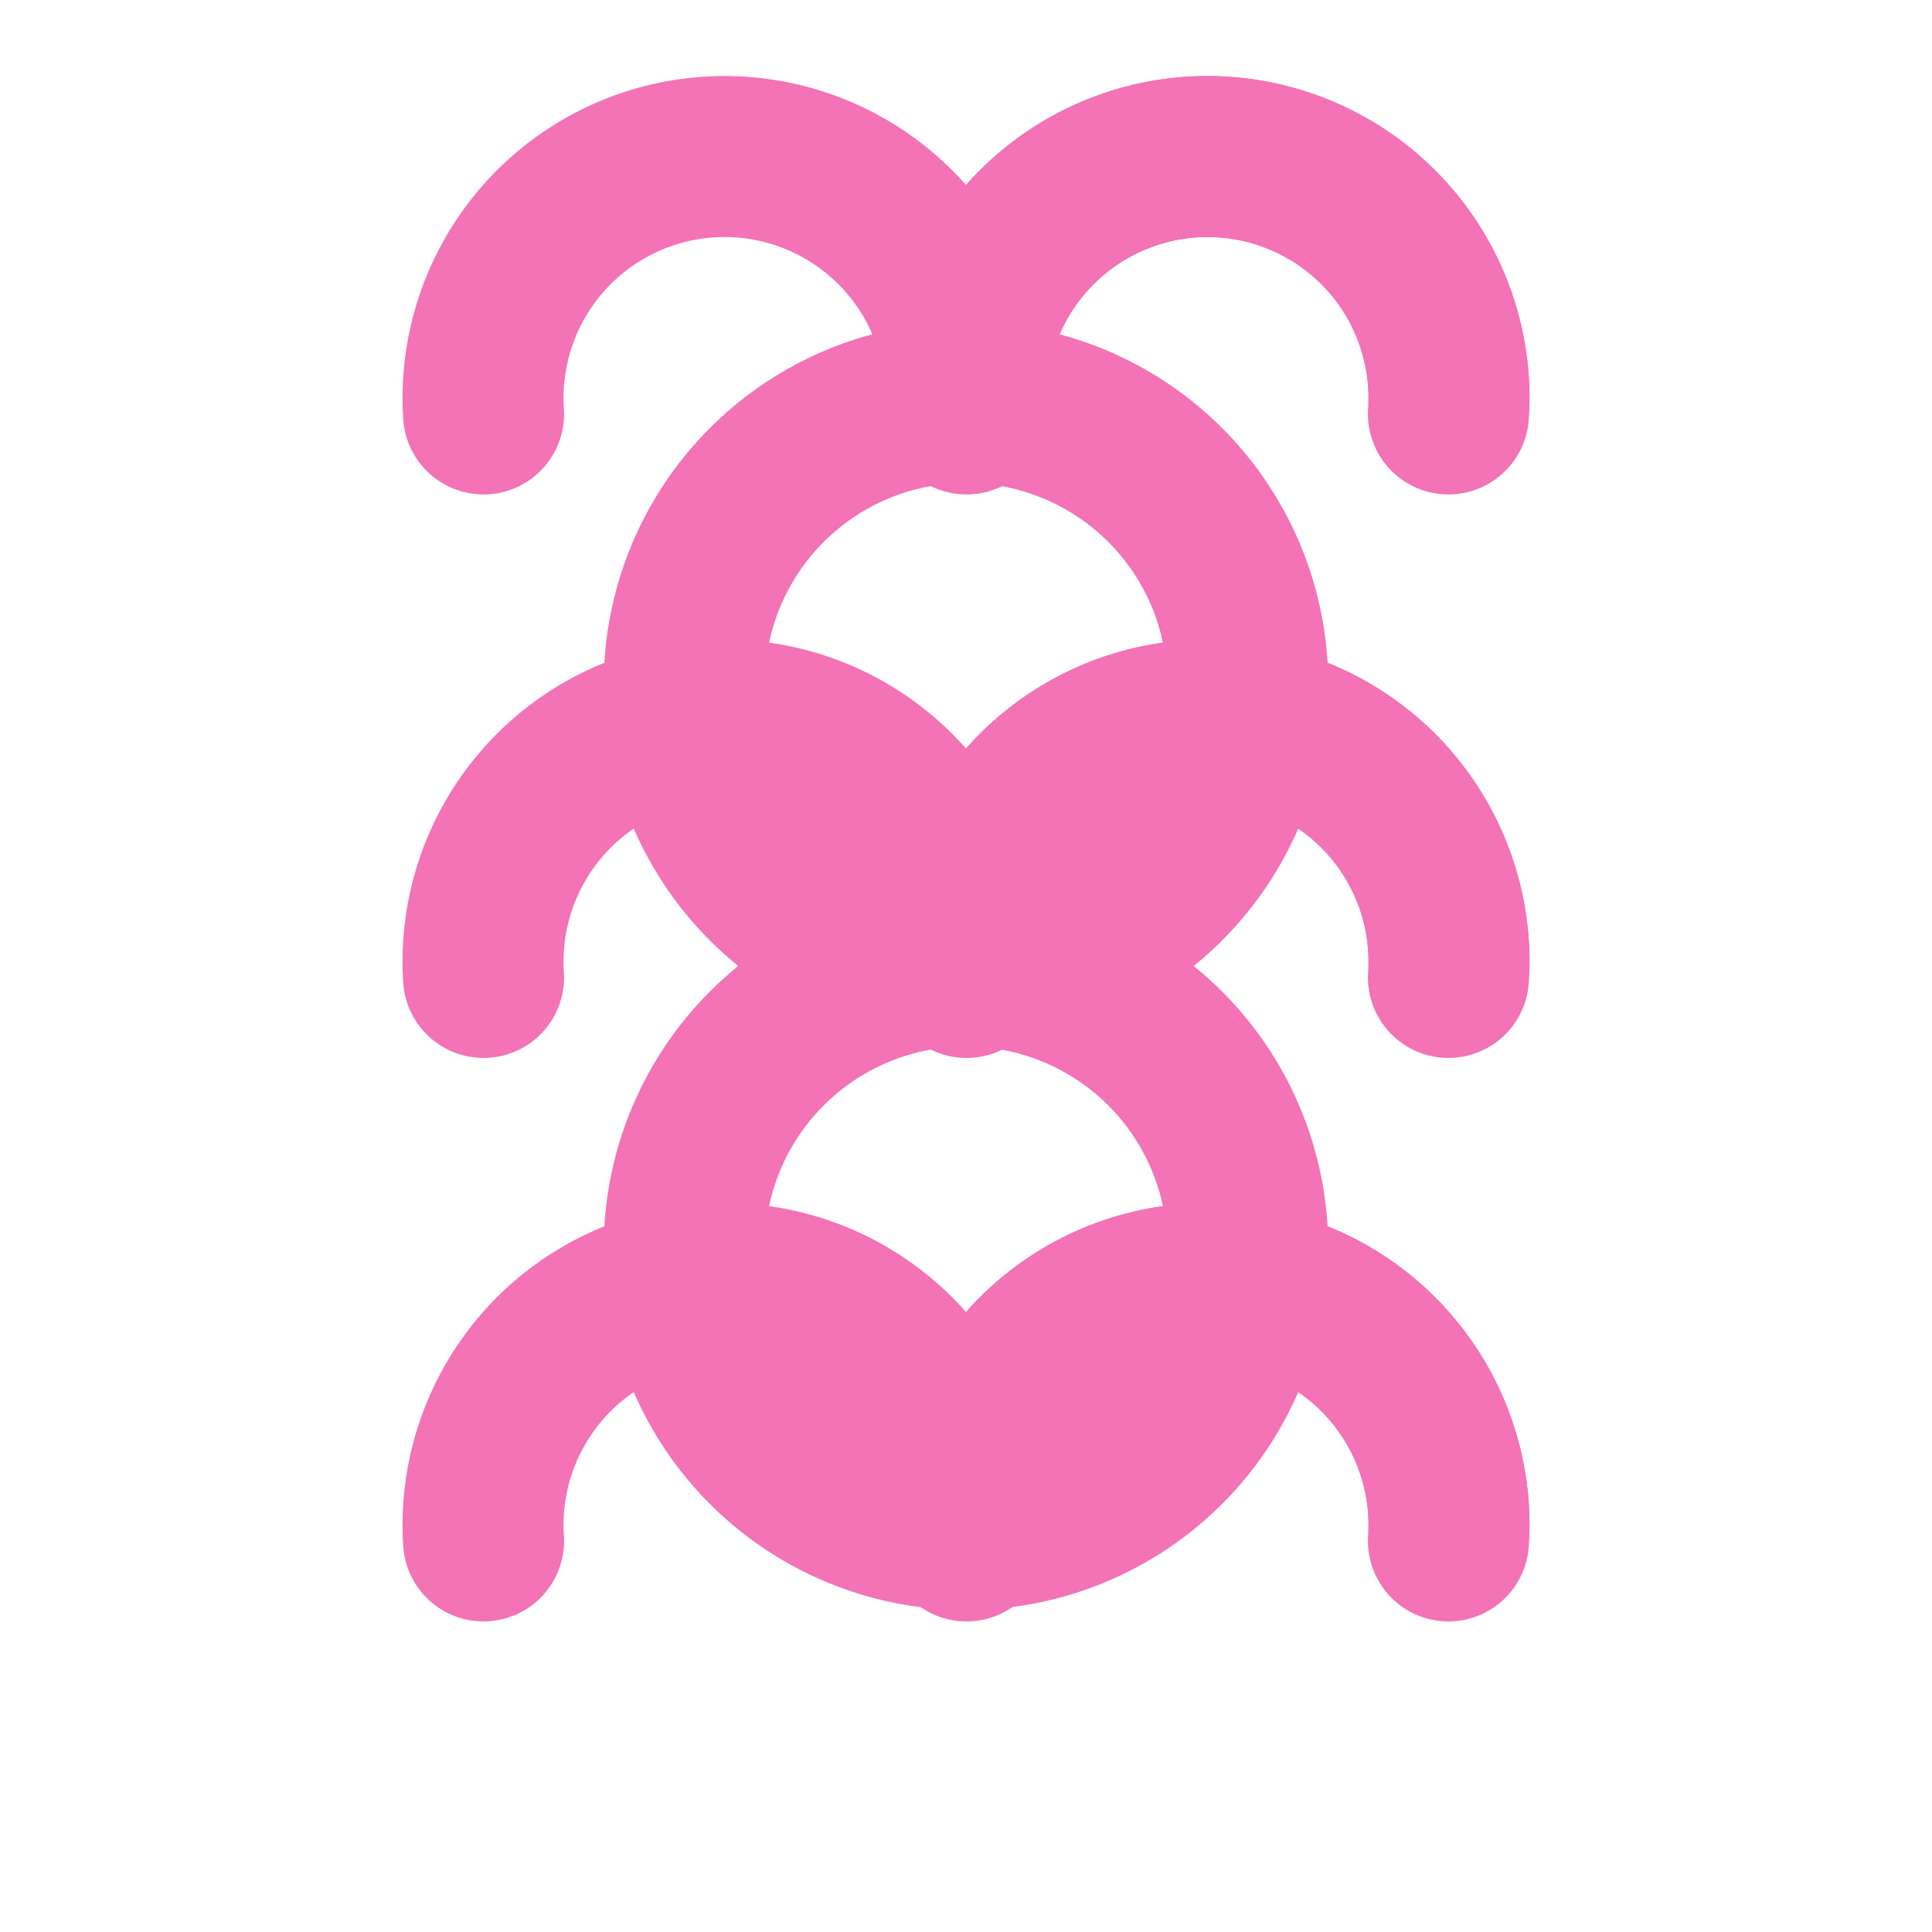 <svg xmlns="http://www.w3.org/2000/svg" width="24" height="24" viewBox="0 0 24 24" fill="none" stroke="#F472B6" stroke-width="2" stroke-linecap="round" stroke-linejoin="round" class="lucide lucide-brain-circuit"><path d="M12 5a3 3 0 1 0-5.993.142"/><path d="M18 5a3 3 0 1 0-5.993.142"/><path d="M12 12a3 3 0 1 0-5.993.142"/><path d="M18 12a3 3 0 1 0-5.993.142"/><path d="M12 19a3 3 0 1 0-5.993.142"/><path d="M18 19a3 3 0 1 0-5.993.142"/><path d="M12 5a3 3 0 1 1 5.993.142"/><path d="M12 12a3 3 0 1 1 5.993.142"/><path d="M12 19a3 3 0 1 1 5.993.142"/><path d="M12 5v0a3 3 0 1 0 0 7v0"/><path d="M12 12v0a3 3 0 1 0 0 7v0"/><path d="M12 5a3 3 0 1 1 0 7"/><path d="M12 12a3 3 0 1 1 0 7"/></svg>